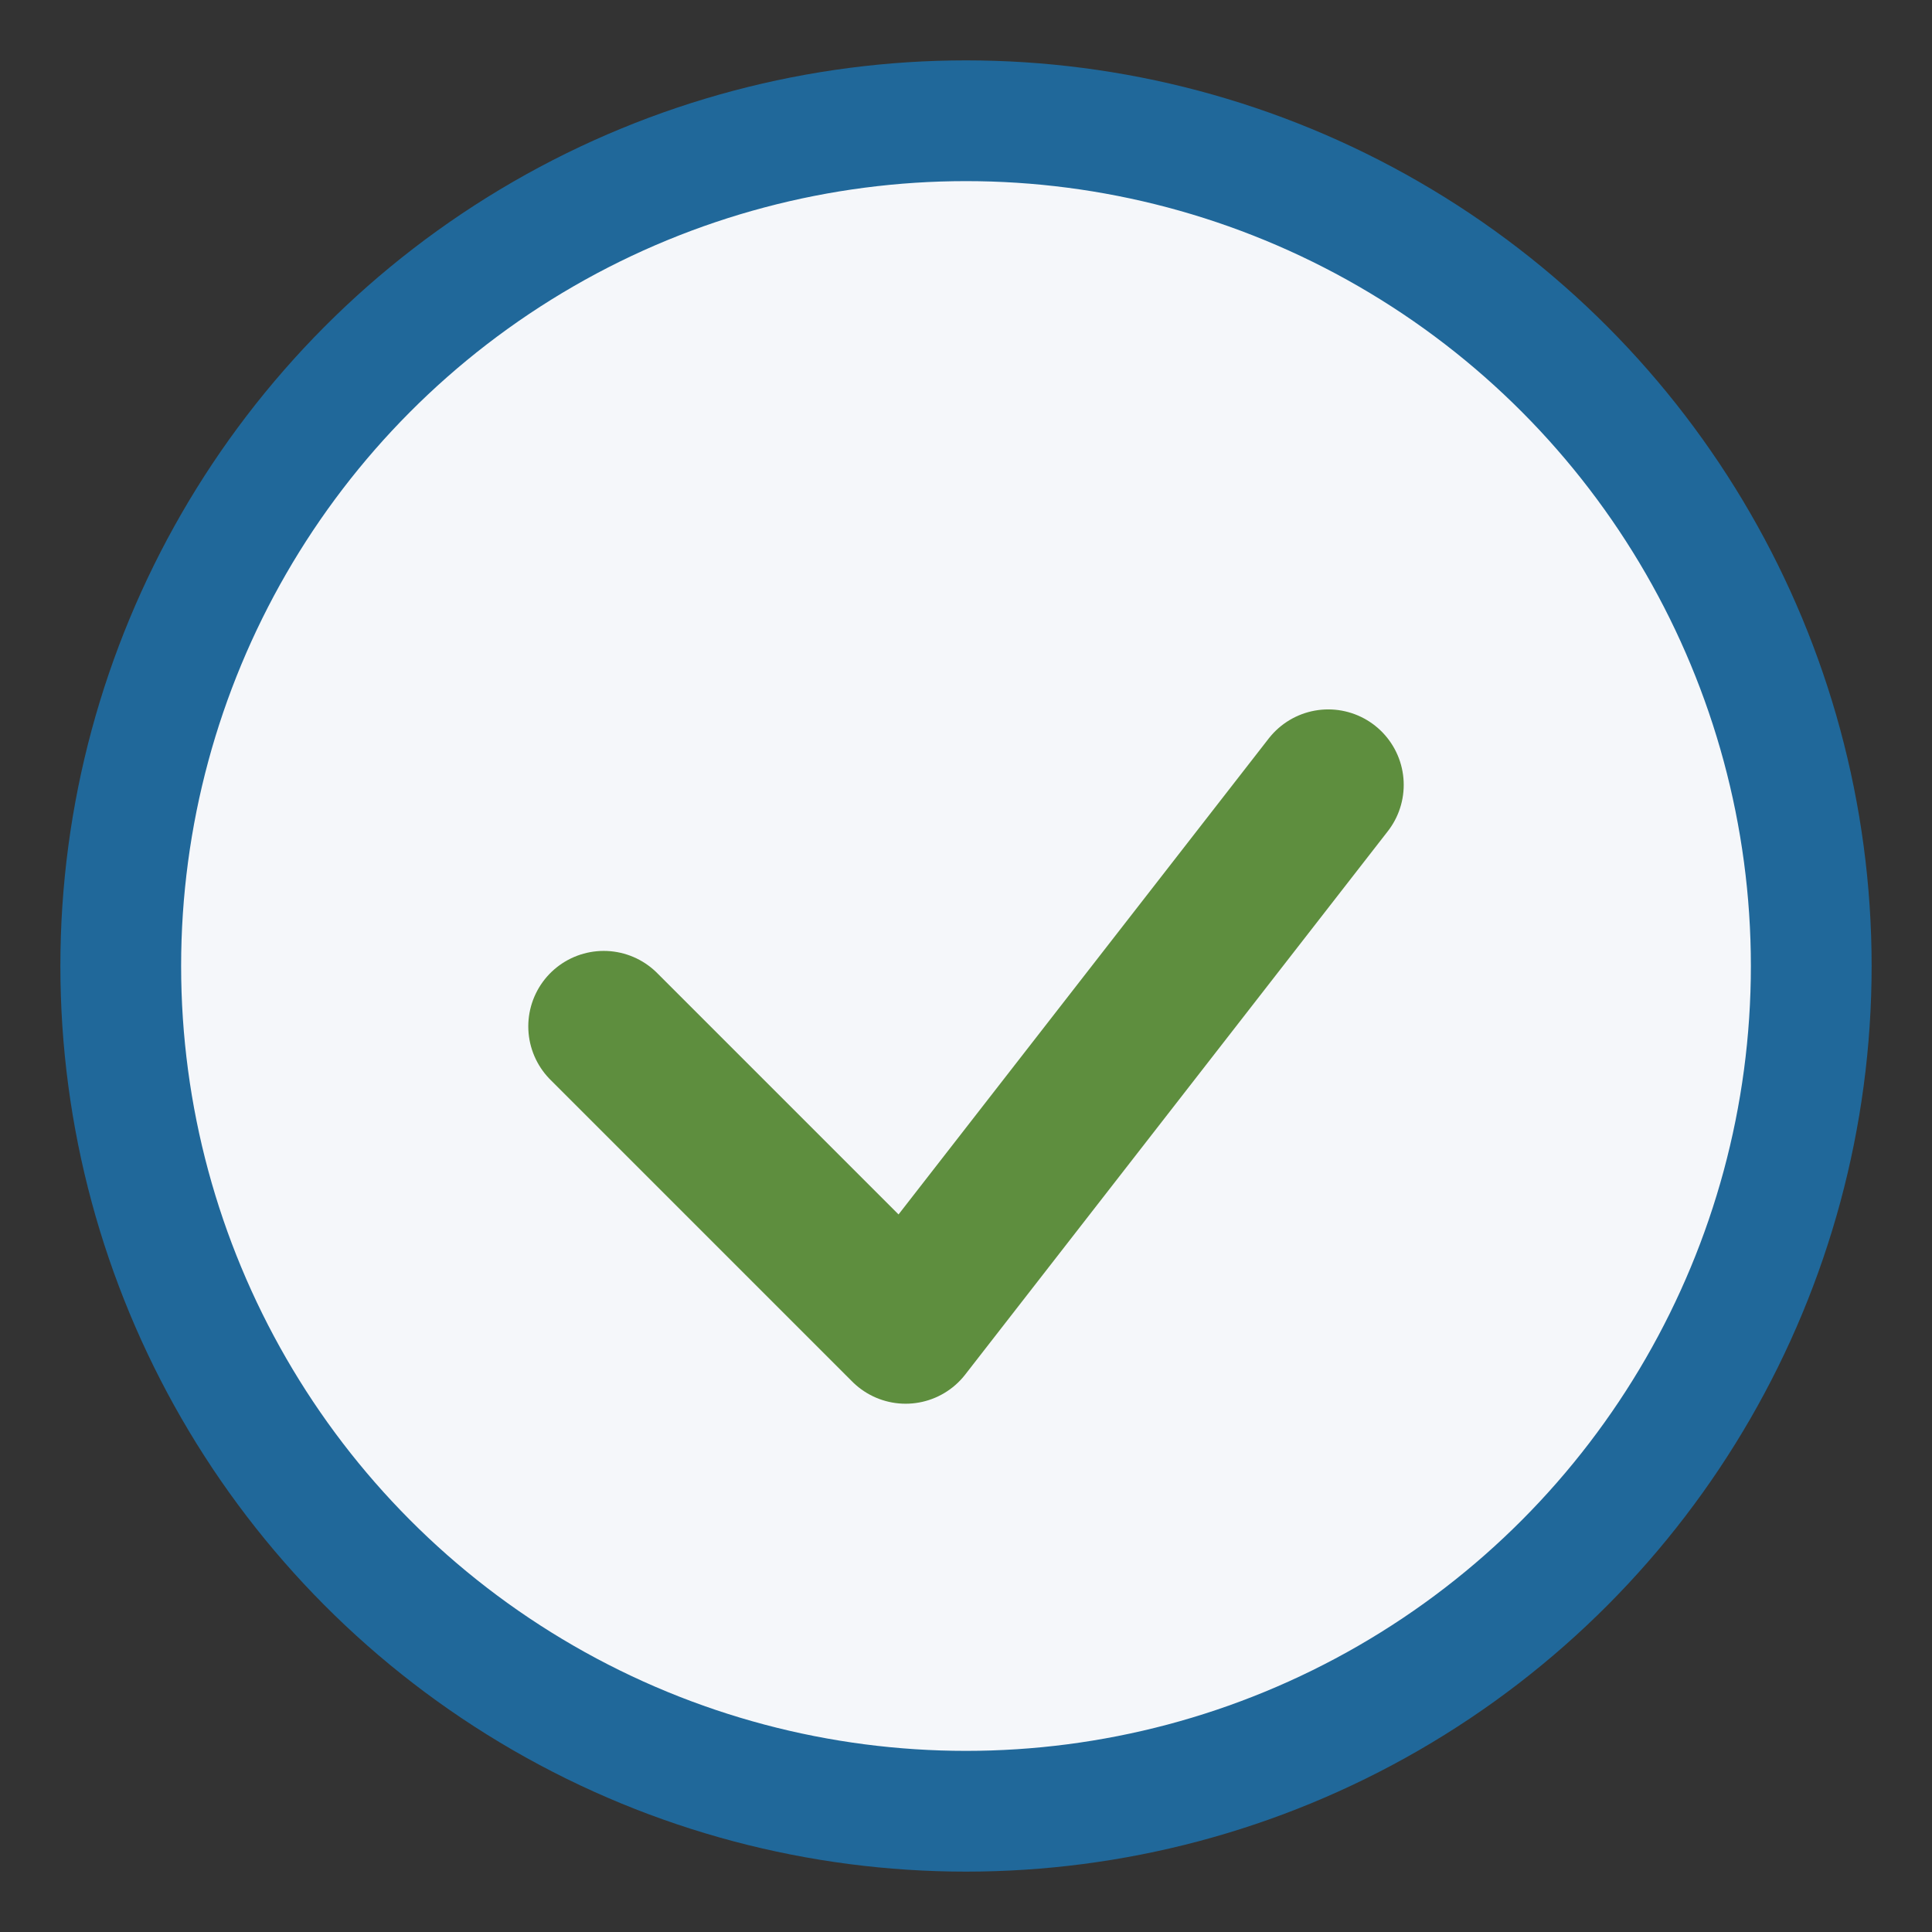 <?xml version="1.0" encoding="UTF-8"?>
<svg xmlns="http://www.w3.org/2000/svg" width="32" height="32" viewBox="0 0 32 32"><rect x="0" y="0" width="32" height="32" fill="#333333" stroke="none"/><circle cx="16" cy="16" r="14" fill="#F5F7FA" stroke="#20689A" stroke-width="2"/><path d="M10 17l5 5 7-9" stroke="#5E8E3E" stroke-width="2.5" fill="none" stroke-linecap="round" stroke-linejoin="round"/></svg>
